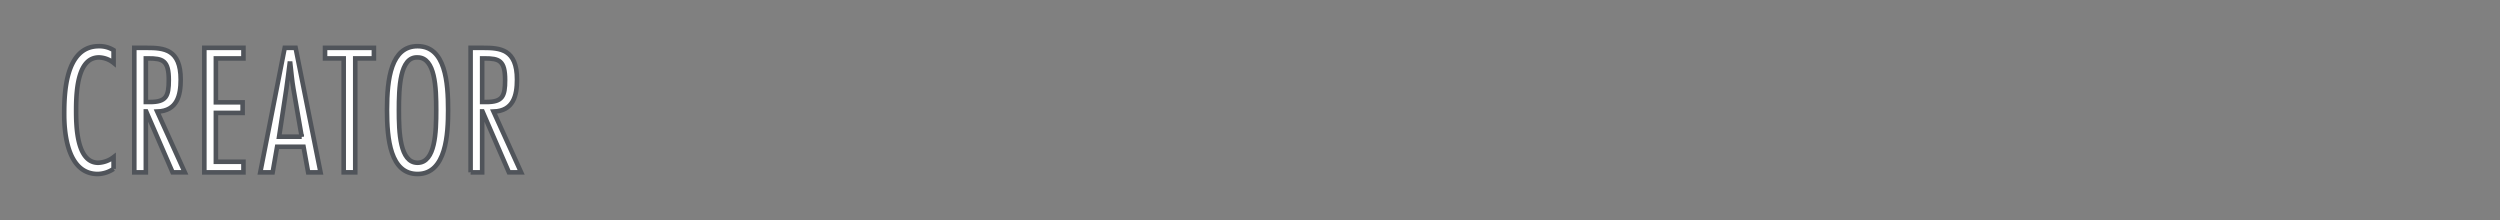 <svg xmlns="http://www.w3.org/2000/svg" viewBox="0 0 545 48">
  <rect x="0" y="0" width="545" height="48" fill="#808080" stroke="none"/>
  <title></title>
  <g>
    <path d="M24.763,36.815A6.471,6.471,0,0,1,21.307,37.93C14.935,37.93,14,29.616,14,24.972c0-4.392.144-14.902,7.559-14.902a5.874,5.874,0,0,1,3.204.864v2.772a5.374,5.374,0,0,0-3.168-1.188c-4.392,0-5.003,6.371-5.003,11.41,0,3.168,0,11.555,4.823,11.555a5.952,5.952,0,0,0,3.348-1.224v2.556Z" style="fill: #fff;stroke: #50545a;stroke-miterlimit: 10"/>
    <path d="M29.274,37.571V10.43h2.699c3.779,0,7.415.288,7.415,6.911,0,3.455-.756,6.839-5.111,6.983l6.012,13.246H37.625l-5.76-13.282H31.794V37.571h-2.52Zm2.52-15.334h0.899c3.527,0,4.104-1.225,4.104-4.788,0-4.283-1.296-4.715-4.499-4.715H31.794v9.503Z" style="fill: #fff;stroke: #50545a;stroke-miterlimit: 10"/>
    <path d="M53.072,12.734H47.062v9.574h5.831v2.304H47.062V35.267h6.011v2.304h-8.53V10.43h8.53v2.304Z" style="fill: #fff;stroke: #50545a;stroke-miterlimit: 10"/>
    <path d="M69.877,37.571h-2.7l-1.008-5.579H60.41l-0.973,5.579H56.738L62.065,10.43h2.376Zm-4.104-7.775-1.8-10.402c-0.324-1.836-.468-3.708-0.685-5.544H63.145c-0.252,1.836-.432,3.708-0.72,5.544l-1.584,10.402h4.932Z" style="fill: #fff;stroke: #50545a;stroke-miterlimit: 10"/>
    <path d="M81.512,12.734H77.444V37.571h-2.52V12.734H70.857V10.43H81.512v2.304Z" style="fill: #fff;stroke: #50545a;stroke-miterlimit: 10"/>
    <path d="M97.686,24c0,5.075-.36,13.93-6.659,13.93-5.939,0-6.659-7.595-6.659-13.93,0-6.875.899-13.931,6.659-13.931C97.147,10.07,97.686,18.025,97.686,24ZM86.96,24c0,4.787.18,11.482,4.067,11.482S95.095,28.788,95.095,24s-0.181-11.482-4.067-11.482C87.14,12.337,86.96,19.212,86.96,24Z" style="fill: #fff;stroke: #50545a;stroke-miterlimit: 10"/>
    <path d="M102.591,37.571V10.43H105.29c3.779,0,7.415.288,7.415,6.911,0,3.455-.756,6.839-5.111,6.983l6.012,13.246h-2.664l-5.76-13.282H105.11V37.571h-2.52Zm2.52-15.334H106.01c3.527,0,4.104-1.225,4.104-4.788,0-4.283-1.296-4.715-4.499-4.715H105.11v9.503Z" style="fill: #fff;stroke: #50545a;stroke-miterlimit: 10"/>
  </g>
</svg>
